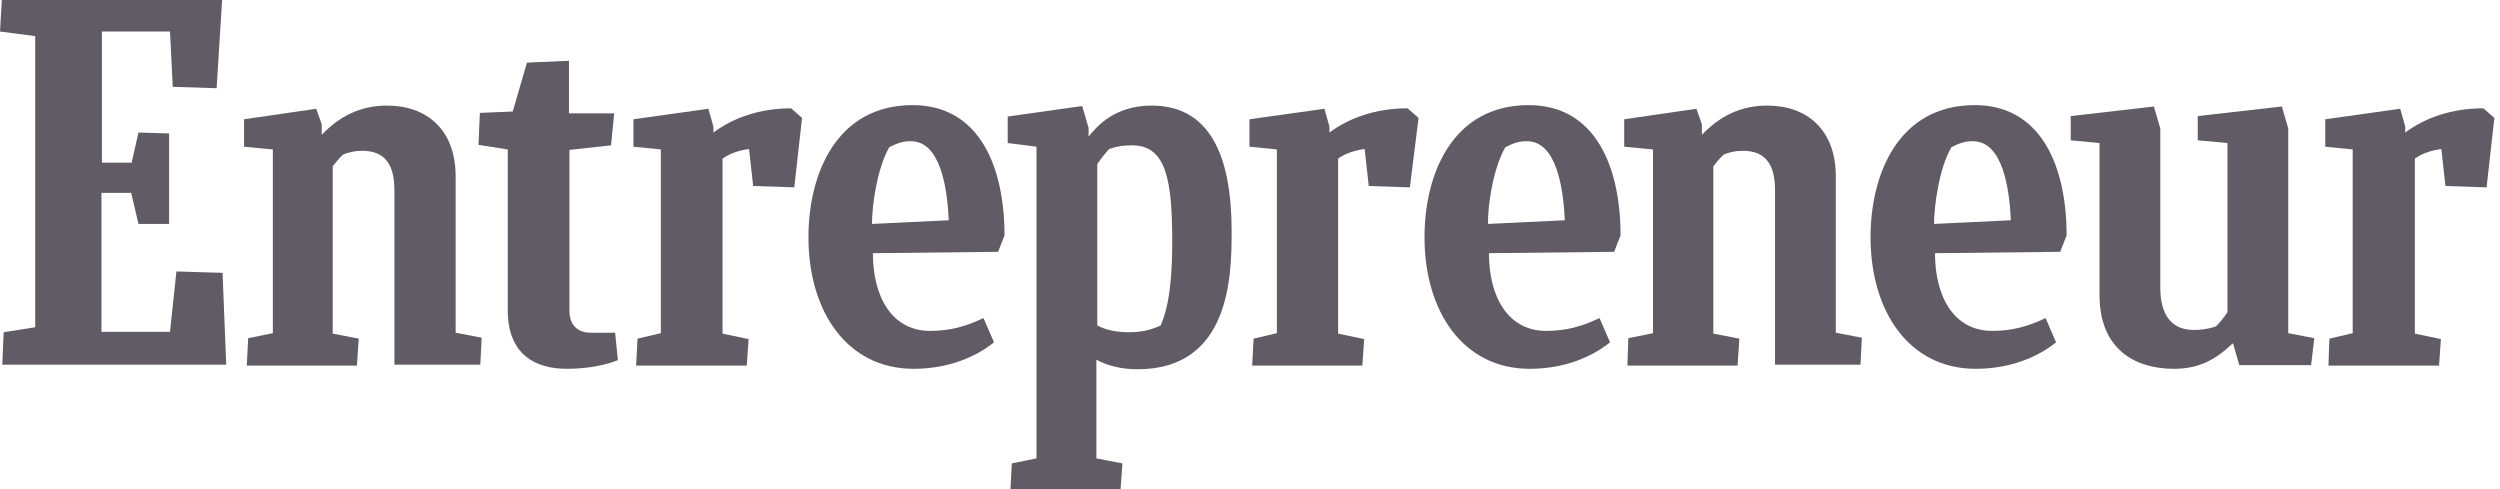 <svg width="332" height="65" viewBox="0 0 332 65" fill="none" xmlns="http://www.w3.org/2000/svg">
<g clip-path="url(#clip0_477_18)">
<path d="M0.486 44.122L4.673 43.455V4.795L0 4.188L0.243 0H29.496L28.767 11.713L22.941 11.531L22.577 4.188H13.534V21.606H17.479L18.389 17.6L22.456 17.722V29.739H18.389L17.418 25.612H13.473V44.062H22.577L23.427 36.05L29.556 36.233L30.042 48.431H0.303L0.486 44.122Z" fill="#615B65"/>
<path d="M32.773 48.492L32.955 44.911L36.233 44.244V19.846L32.409 19.482V15.84L41.998 14.444L42.726 16.508V17.904C45.033 15.476 47.824 14.02 51.405 14.02C56.625 14.02 60.509 17.175 60.509 23.427V44.183L63.968 44.85L63.786 48.431H52.376V25.247C52.376 21.909 51.162 20.028 48.128 20.028C47.096 20.028 46.368 20.21 45.579 20.514C45.093 20.938 44.608 21.545 44.183 22.091V44.304L47.642 44.972L47.4 48.553H32.773V48.492Z" fill="#615B65"/>
<path d="M216.12 48.492L216.242 44.911L219.519 44.244V19.846L215.696 19.482V15.84L225.285 14.444L226.013 16.508V17.904C228.319 15.476 231.111 14.02 234.692 14.02C239.911 14.02 243.795 17.175 243.795 23.427V44.183L247.255 44.85L247.073 48.431H235.724V25.247C235.724 21.909 234.51 20.028 231.475 20.028C230.443 20.028 229.715 20.21 228.926 20.514C228.441 20.938 227.955 21.545 227.53 22.091V44.304L230.99 44.972L230.747 48.553H216.12V48.492Z" fill="#615B65"/>
<path d="M82.054 47.825C80.719 48.371 78.352 48.978 75.257 48.978C71.191 48.978 67.428 47.157 67.428 41.209V19.846L63.543 19.239L63.725 14.991L68.095 14.809L69.977 8.315L75.56 8.072V15.051H81.569L81.144 19.3L75.621 19.907V41.27C75.621 43.03 76.592 44.183 78.413 44.183H81.69L82.054 47.825Z" fill="#615B65"/>
<path d="M309.22 48.492L309.342 44.972L312.437 44.244V19.846L308.796 19.482V15.84L318.749 14.444L319.416 16.811V17.6C322.026 15.658 325.546 14.384 329.795 14.384L331.251 15.658L330.219 24.883L324.757 24.701L324.211 19.785C322.937 19.967 321.723 20.331 320.691 21.06V44.304L324.15 45.033L323.908 48.553H309.22V48.492Z" fill="#615B65"/>
<path d="M166.293 48.492L166.475 44.972L169.57 44.244V19.846L165.929 19.482V15.84L175.882 14.444L176.55 16.811V17.6C179.16 15.658 182.68 14.384 186.928 14.384L188.385 15.658L187.231 24.883L181.769 24.701L181.223 19.785C179.949 19.967 178.735 20.331 177.703 21.06V44.304L181.162 45.033L180.92 48.553H166.293V48.492Z" fill="#615B65"/>
<path d="M84.482 48.492L84.664 44.972L87.759 44.244V19.846L84.118 19.482V15.84L94.071 14.444L94.739 16.811V17.6C97.348 15.658 100.868 14.384 105.056 14.384L106.513 15.658L105.481 24.883L100.019 24.701L99.472 19.785C98.198 19.967 96.984 20.331 95.952 21.06V44.304L99.412 45.033L99.169 48.553H84.482V48.492Z" fill="#615B65"/>
<path d="M115.92 33.623C115.92 39.449 118.469 43.94 123.506 43.94C126.116 43.94 128.179 43.394 130.607 42.241L132.003 45.458C129.514 47.46 125.873 48.977 121.321 48.977C112.46 48.977 107.362 41.331 107.362 31.498C107.362 23.123 111.064 13.959 121.2 13.959C130.061 13.959 133.399 22.152 133.399 31.256L132.549 33.441L115.92 33.623ZM115.798 29.738L125.994 29.253C125.812 25.187 124.963 18.753 120.957 18.753C119.986 18.753 119.318 18.936 118.105 19.542C116.466 22.334 115.798 27.372 115.798 29.738Z" fill="#615B65"/>
<path d="M256.966 33.623C256.966 39.449 259.515 43.94 264.552 43.94C267.162 43.94 269.225 43.394 271.653 42.241L273.049 45.458C270.56 47.46 266.919 48.977 262.367 48.977C253.506 48.977 248.408 41.331 248.408 31.498C248.408 23.123 252.11 13.959 262.246 13.959C271.107 13.959 274.445 22.152 274.445 31.256L273.595 33.441L256.966 33.623ZM256.844 29.738L267.04 29.253C266.858 25.187 266.008 18.753 262.003 18.753C261.032 18.753 260.364 18.936 259.15 19.542C257.512 22.334 256.844 27.372 256.844 29.738Z" fill="#615B65"/>
<path d="M197.731 33.623C197.731 39.449 200.28 43.94 205.317 43.94C207.927 43.94 209.991 43.394 212.418 42.241L213.814 45.458C211.326 47.46 207.684 48.977 203.133 48.977C194.272 48.977 189.174 41.331 189.174 31.498C189.174 23.123 192.876 13.959 203.011 13.959C211.872 13.959 215.21 22.152 215.21 31.256L214.36 33.441L197.731 33.623ZM197.61 29.738L207.806 29.253C207.624 25.187 206.774 18.753 202.768 18.753C201.797 18.753 201.13 18.936 199.916 19.542C198.277 22.334 197.549 27.372 197.61 29.738Z" fill="#615B65"/>
<path d="M297.386 48.492L296.536 45.579C294.29 47.703 292.106 48.978 288.707 48.978C283.487 48.978 278.814 46.368 278.814 39.146V18.996L274.991 18.632V15.415L286.036 14.141L286.886 17.054V38.175C286.886 41.877 288.403 43.819 291.377 43.819C292.227 43.819 293.319 43.697 294.29 43.333C294.837 42.787 295.383 42.12 295.808 41.452V18.996L291.863 18.632V15.415L303.03 14.141L303.88 17.054V44.244L307.339 44.911L306.914 48.492H297.386Z" fill="#615B65"/>
<path d="M149.967 44.122C148.207 44.122 146.811 43.819 145.719 43.212V21.788C146.205 21.06 146.751 20.392 147.297 19.785C148.329 19.421 149.239 19.3 150.331 19.3C154.883 19.3 155.672 23.912 155.672 32.166C155.672 40.117 154.458 42.301 154.155 43.212C152.881 43.819 151.545 44.122 149.967 44.122ZM163.562 30.709C163.562 20.453 160.528 14.02 152.941 14.02C147.904 14.02 145.537 16.933 144.566 18.146V16.993L143.716 14.08L133.824 15.476V18.996L137.647 19.482V60.873L134.37 61.541L134.188 65H148.814L149.057 61.541L145.598 60.873V47.764C146.993 48.553 148.936 49.038 151.06 49.038C163.441 49.038 163.562 36.475 163.562 30.709Z" fill="#615B65"/>
</g>
<defs>
<clipPath id="clip0_477_18">
<rect width="331.251" height="65" fill="white"/>
</clipPath>
</defs>
</svg>

